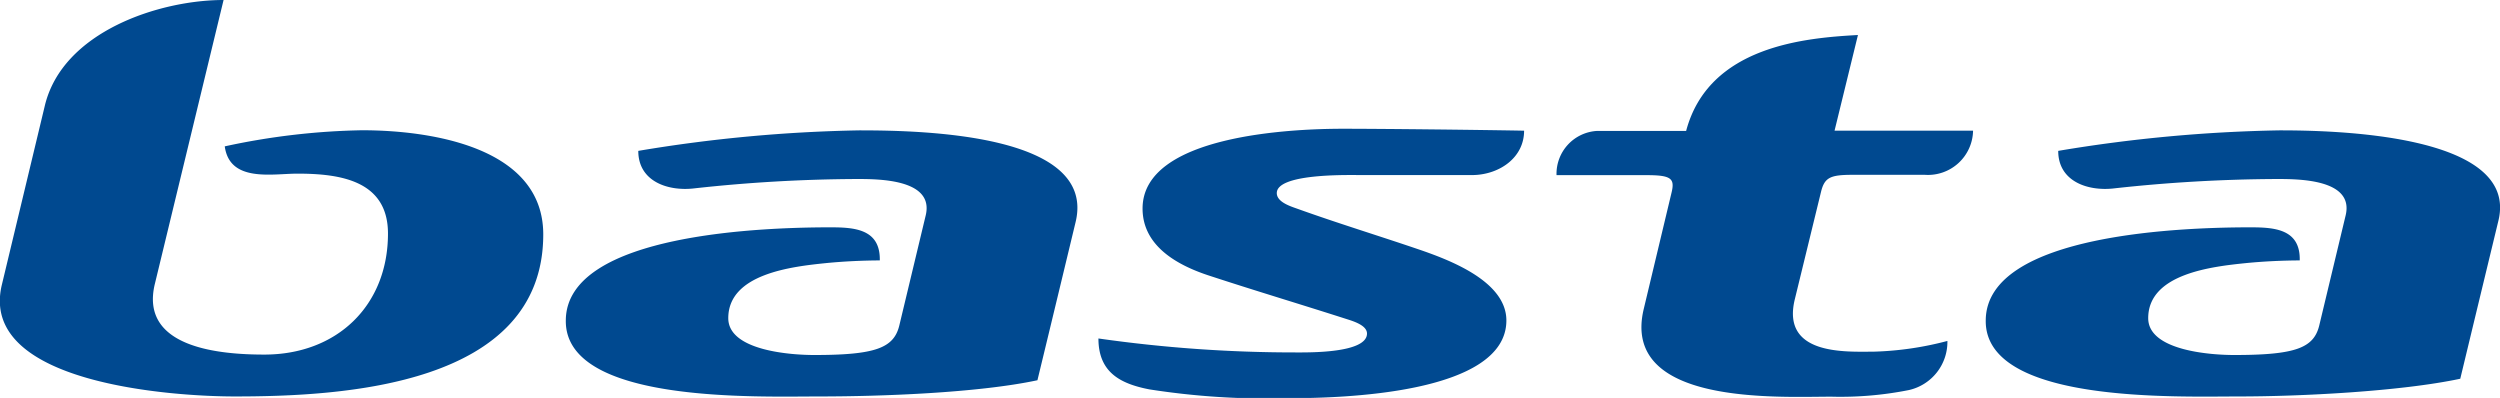 <svg id="Laag_1" data-name="Laag 1" xmlns="http://www.w3.org/2000/svg" viewBox="0 0 232.81 37.06"><defs><style>.cls-1{fill:#004990;}</style></defs><path class="cls-1" d="M371.84,504.11h-6.73c-2.07,0-2.61.24-2.94,1.59l-2.44,10c-1.28,5.24,4.76,4.88,7.29,4.88a29.87,29.87,0,0,0,6.92-1,4.6,4.6,0,0,1-3.57,4.57,32.48,32.48,0,0,1-7.23.62c-4.91,0-19.63.85-17.48-8.16l2.6-10.88c.31-1.3-.08-1.59-2.36-1.59h-8.36a4,4,0,0,1,3.82-4.12h8.25c2.11-7.94,11.15-8.66,16-8.93L363.43,500h12.9A4.2,4.2,0,0,1,371.84,504.11Z" transform="translate(-192.59 -487.83)"/><path class="cls-1" d="M268.88,524.75c5.68,0,14.74-.32,20.32-1.51,1.19-4.9,3.55-14.71,3.55-14.71,2-8.18-14-8.56-20.12-8.56a138.18,138.18,0,0,0-20.6,1.91c0,2.86,2.77,3.76,5.14,3.5a143.16,143.16,0,0,1,15.21-.88c2,0,7.21,0,6.42,3.37l-2.46,10.26c-.51,2.12-2.24,2.76-7.93,2.76-2.17,0-8-.4-8-3.43,0-4.16,6-4.81,9.11-5.13,1.64-.16,3.31-.24,5-.25.06-2.92-2.35-3.08-4.59-3.08-5.67,0-24.65.46-24.65,8.69C245.21,525.42,263.09,524.75,268.88,524.75Z" transform="translate(-192.59 -487.83)"/><path class="cls-1" d="M243.18,509.66c0-8.2-10.62-9.7-16.88-9.7a65.18,65.18,0,0,0-12.78,1.5c.46,3.38,4.43,2.54,6.76,2.54,3.95,0,8.44.62,8.44,5.58,0,6.7-4.74,11.27-11.51,11.27-4.06,0-11.65-.59-10.2-6.58l6.4-26.44c-5.94,0-15,2.92-16.65,9.86l-4,16.67c-2.22,9.27,16.17,10.39,21.68,10.39C224.38,524.75,243.18,523.81,243.18,509.66Z" transform="translate(-192.59 -487.83)"/><path class="cls-1" d="M334.52,500c-4.22-.08-13.27-.18-16.88-.18-4.71,0-18.65.58-18.65,7.43,0,3.63,3.5,5.37,6.24,6.26,4.21,1.38,8.45,2.65,12.66,4,.58.19,2,.57,2,1.38,0,1.85-5.46,1.76-6.67,1.76a129.38,129.38,0,0,1-18.34-1.3c0,3.13,2,4.21,4.74,4.74a70.7,70.7,0,0,0,13,.82c4.65,0,20.25-.34,20.25-7.24,0-3.68-5.39-5.67-8.24-6.64-3.7-1.26-7.46-2.41-11.14-3.73-.63-.23-2-.62-2-1.49,0-1.78,6.21-1.68,7.42-1.68,4.5,0,10.93,0,10.93,0C332.24,504.06,334.52,502.51,334.52,500Z" transform="translate(-192.59 -487.83)"/><path class="cls-1" d="M401.11,524.75c5.68,0,15-.46,20.59-1.65,1.18-4.9,3.55-14.71,3.55-14.71,2-8.18-15.73-8.42-20.39-8.42a138.18,138.18,0,0,0-20.6,1.91c0,2.86,2.77,3.76,5.14,3.5a143.32,143.32,0,0,1,15.21-.88c2,0,7.21,0,6.42,3.37l-2.46,10.26c-.51,2.12-2.24,2.76-7.93,2.76-2.17,0-8-.4-8-3.43,0-4.16,6-4.81,9.11-5.13,1.64-.16,3.31-.24,5-.25.07-2.92-2.35-3.08-4.59-3.08-5.67,0-24.65.46-24.65,8.69C377.44,525.42,395.32,524.75,401.11,524.75Z" transform="translate(-192.59 -487.83)"/></svg>